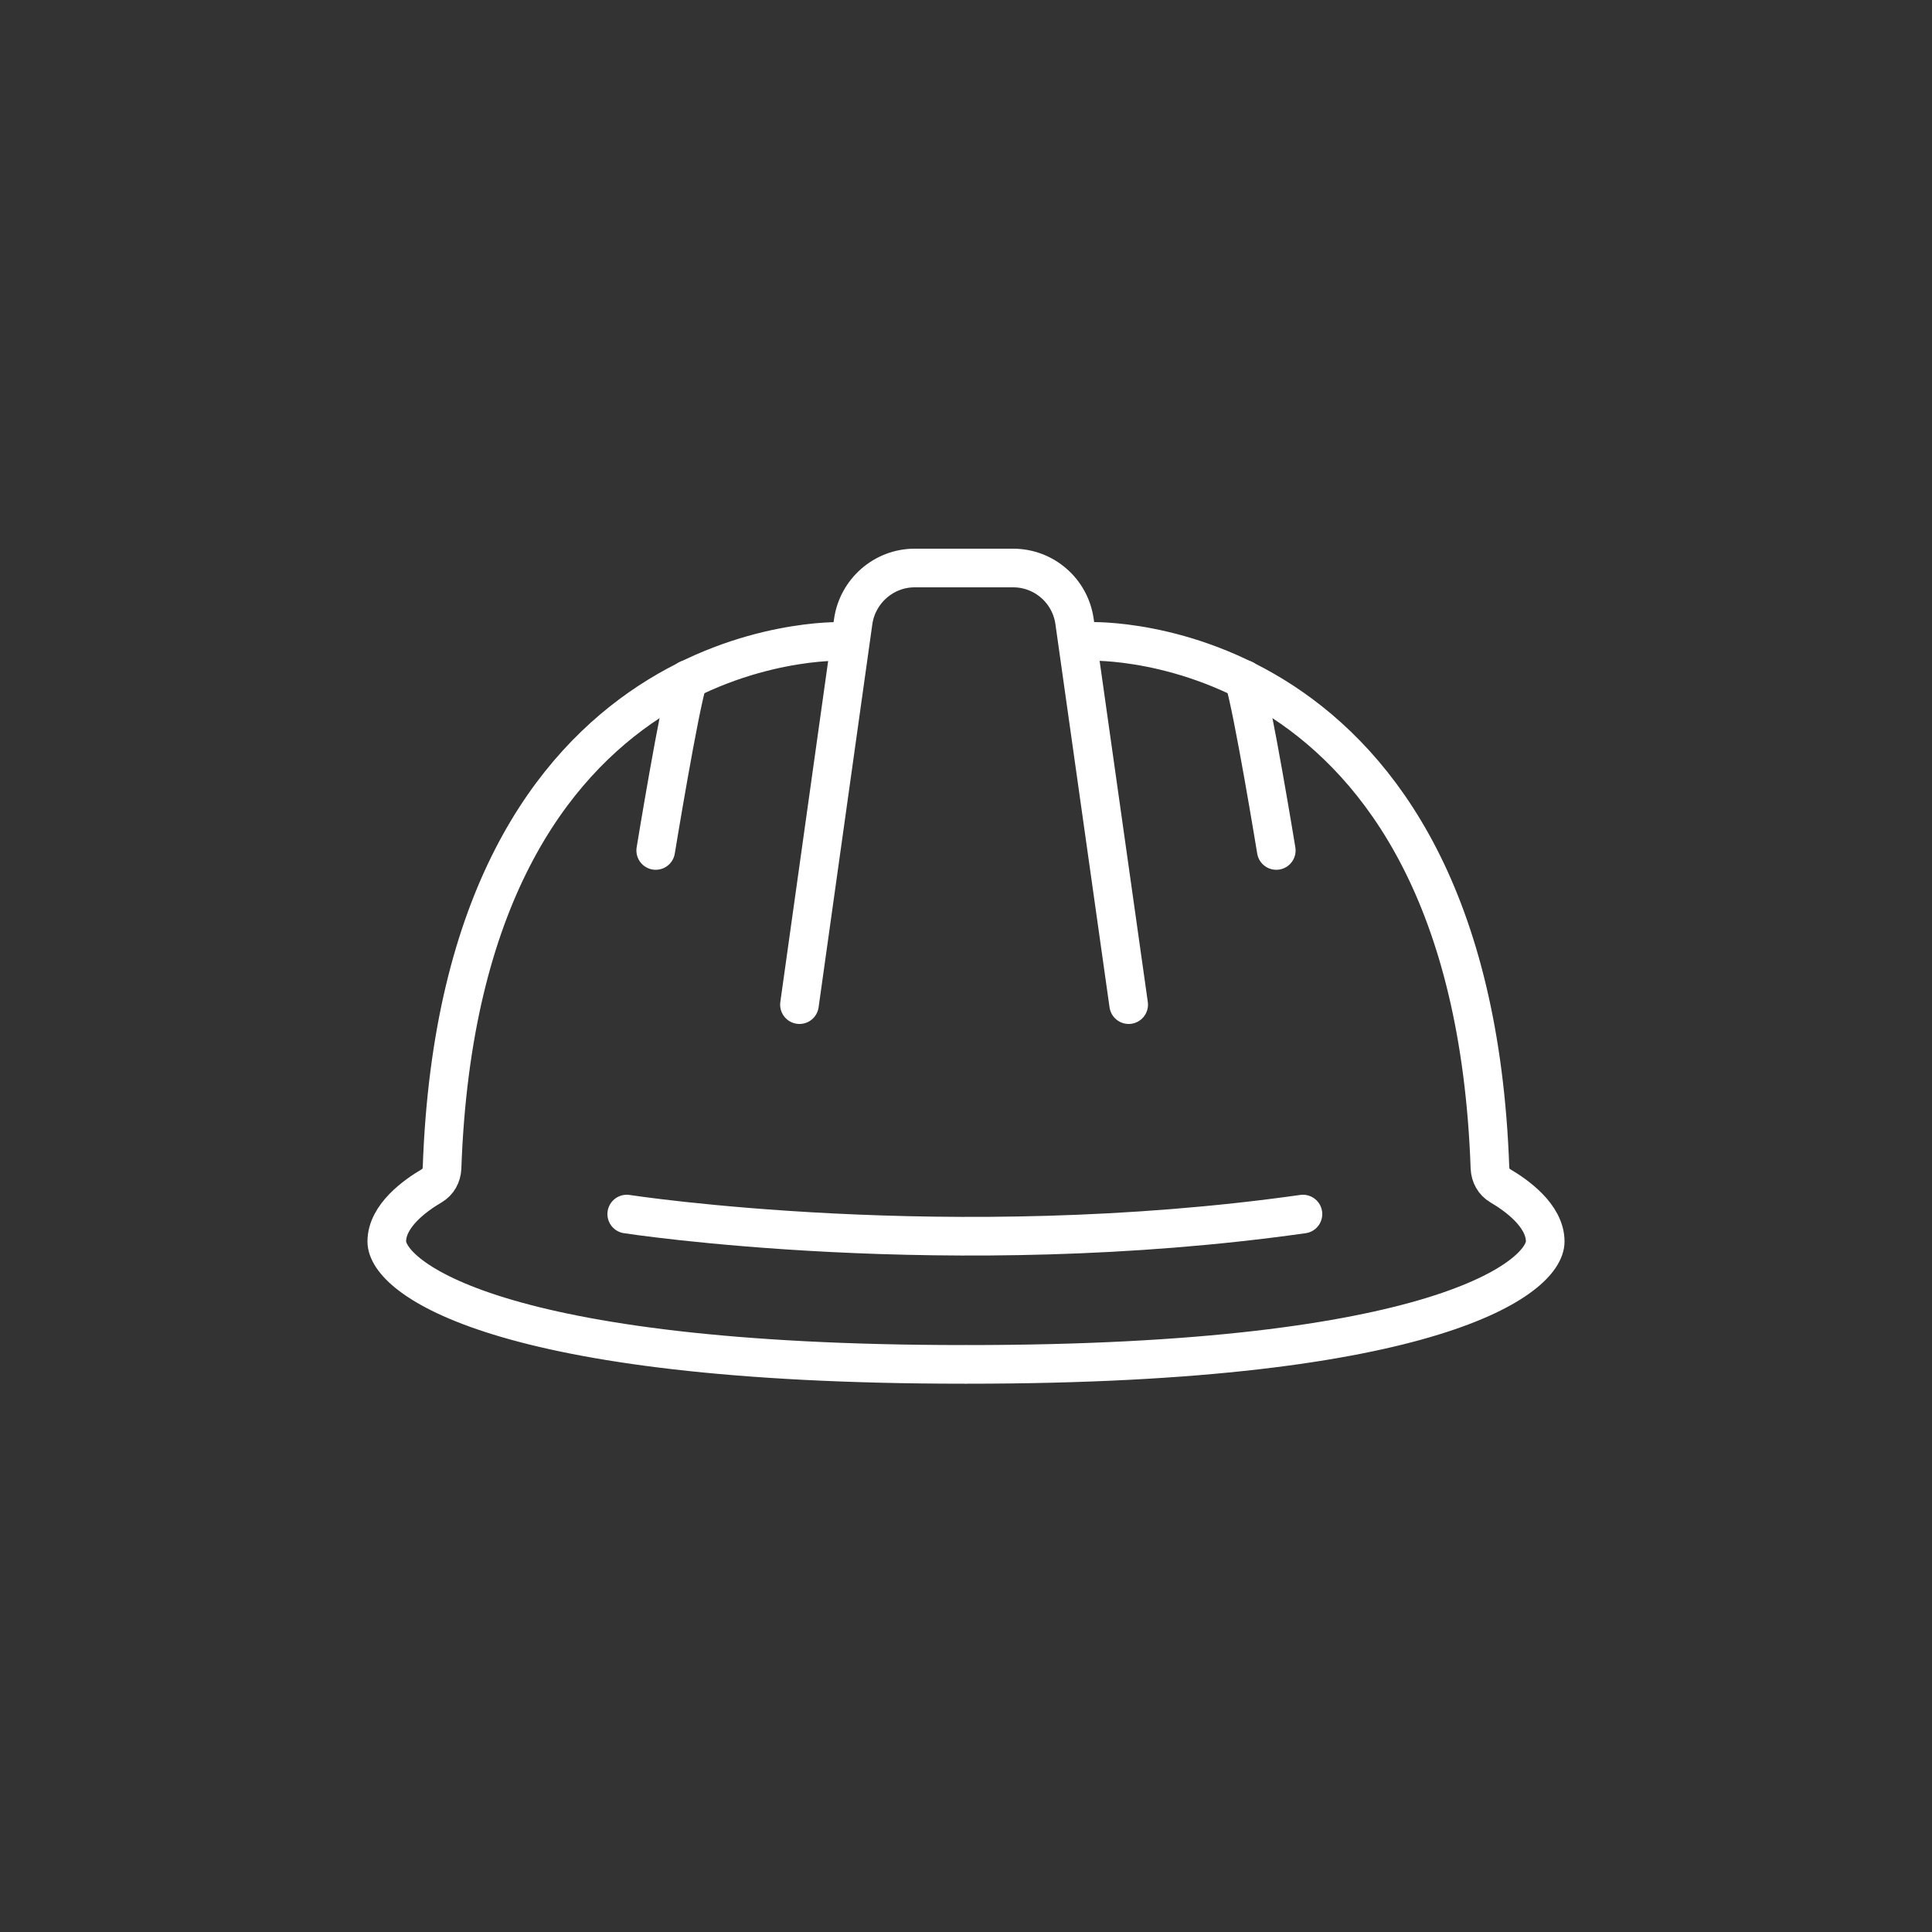 <?xml version="1.0" encoding="UTF-8"?>
<!-- Generator: Adobe Illustrator 26.3.1, SVG Export Plug-In . SVG Version: 6.00 Build 0)  -->
<svg xmlns="http://www.w3.org/2000/svg" xmlns:xlink="http://www.w3.org/1999/xlink" version="1.1" id="Calque_2" x="0px" y="0px" viewBox="0 0 50 50" style="enable-background:new 0 0 50 50;" xml:space="preserve" width="500" height="500">
<rect x="0" y="0" width="50" height="50" fill="#333333" stroke="none"/>
<style type="text/css">
	.st0{fill:none;stroke:#FFFFFF;stroke-linecap:round;stroke-miterlimit:10;}
	.st1{fill:#FFFFFF;}
	.st2{fill:none;stroke:#FFFFFF;stroke-miterlimit:10;}
</style>
<g>
	<path class="st0" d="M20.69,26l1.39-9.91c0.11-0.79,0.79-1.39,1.59-1.39h2.55c0.8,0,1.48,0.59,1.59,1.39L29.21,26"/>
	<path class="st0" d="M21.79,16.6c0,0-9.86-0.37-10.35,13.63c-0.01,0.19-0.1,0.36-0.27,0.46c-0.41,0.24-1.16,0.77-1.16,1.44   c0,0.91,2.77,3.18,14.94,3.18"/>
	<path class="st0" d="M16.97,22.01c0,0,0.61-3.73,0.84-4.43"/>
	<path class="st0" d="M28.21,16.6c0,0,9.86-0.37,10.35,13.63c0.01,0.19,0.1,0.36,0.27,0.46c0.41,0.24,1.16,0.77,1.16,1.44   c0,0.91-2.77,3.18-14.94,3.18"/>
	<path class="st0" d="M33.03,22.01c0,0-0.61-3.73-0.84-4.43"/>
	<path class="st0" d="M16.22,31.42c0,0,8.37,1.29,17.5,0"/>
</g>
</svg>
